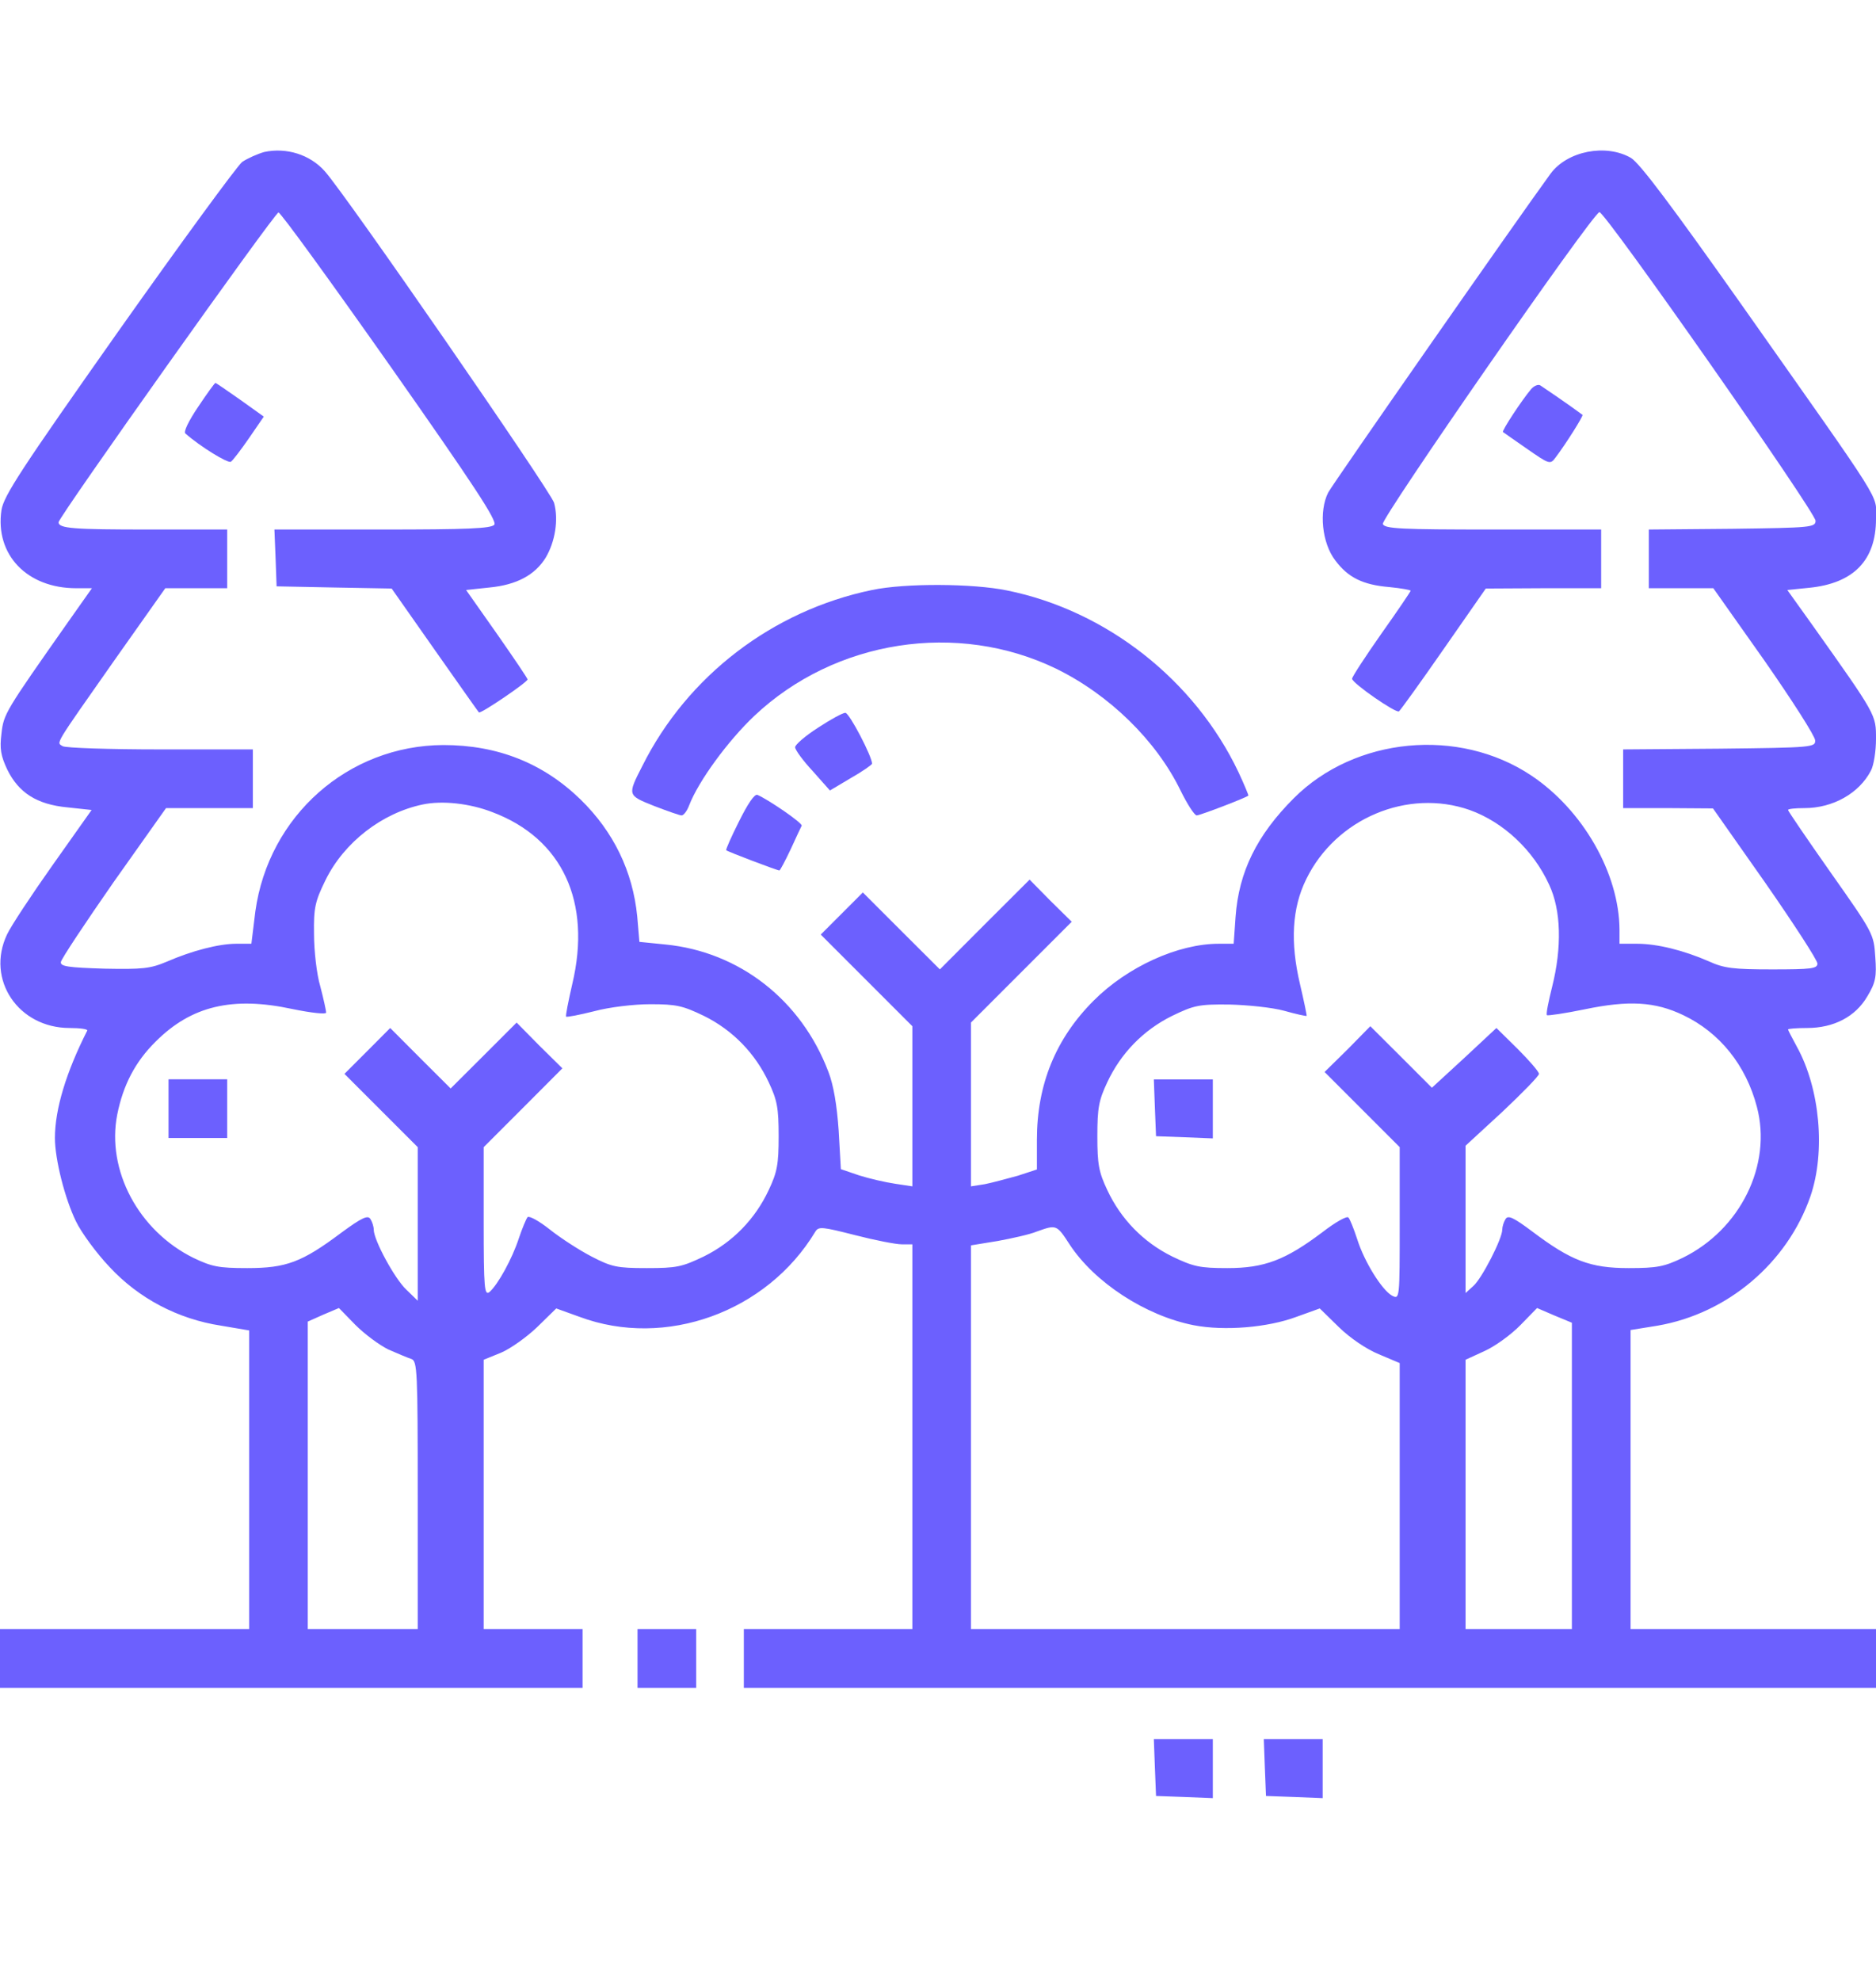 <svg width="18" height="19" viewBox="0 0 18 19" fill="none" xmlns="http://www.w3.org/2000/svg">
<g clip-path="url(#clip0_81_72328)">
<path d="M2.535 1.458C2.471 1.476 2.377 1.518 2.324 1.553C2.275 1.592 1.74 2.323 1.136 3.177C0.204 4.499 0.035 4.756 0.014 4.893C-0.049 5.318 0.257 5.642 0.731 5.642H0.882L0.654 5.965C0.049 6.826 0.035 6.847 0.014 7.037C-0.004 7.181 0.007 7.248 0.07 7.382C0.179 7.603 0.352 7.716 0.647 7.744L0.879 7.769L0.506 8.296C0.302 8.584 0.102 8.887 0.067 8.964C-0.137 9.396 0.176 9.86 0.668 9.86C0.77 9.86 0.844 9.871 0.837 9.885C0.636 10.282 0.527 10.637 0.527 10.915C0.527 11.119 0.622 11.495 0.728 11.713C0.78 11.822 0.928 12.023 1.051 12.152C1.332 12.455 1.709 12.652 2.12 12.715L2.391 12.761V14.192V15.626H1.195H0V15.907V16.189H2.795H5.59V15.907V15.626H5.115H4.641V14.332V13.042L4.806 12.975C4.897 12.937 5.055 12.824 5.154 12.729L5.337 12.55L5.562 12.631C6.384 12.937 7.358 12.585 7.822 11.815C7.854 11.762 7.886 11.766 8.205 11.847C8.395 11.896 8.596 11.935 8.652 11.935H8.754V13.78V15.626H7.945H7.137V15.907V16.189H12.568H18V15.907V15.626H16.822H15.645V14.192V12.757L15.905 12.715C16.576 12.599 17.149 12.114 17.371 11.474C17.518 11.045 17.462 10.44 17.241 10.04C17.195 9.955 17.156 9.881 17.156 9.874C17.156 9.867 17.237 9.86 17.339 9.86C17.596 9.86 17.803 9.751 17.916 9.558C17.997 9.424 18.007 9.368 17.993 9.178C17.979 8.96 17.975 8.95 17.568 8.373C17.343 8.053 17.156 7.779 17.156 7.769C17.156 7.758 17.227 7.751 17.314 7.751C17.585 7.751 17.838 7.61 17.951 7.392C17.979 7.34 18 7.203 18 7.087C18 6.854 18.007 6.865 17.388 5.993L17.149 5.659L17.357 5.638C17.785 5.596 18 5.374 18 4.977C18 4.731 18.105 4.903 16.706 2.917C16.045 1.982 15.732 1.563 15.648 1.514C15.409 1.377 15.04 1.447 14.878 1.665C14.537 2.133 12.793 4.633 12.744 4.724C12.653 4.903 12.684 5.209 12.811 5.374C12.934 5.54 13.078 5.61 13.331 5.631C13.444 5.642 13.535 5.659 13.535 5.666C13.535 5.673 13.409 5.86 13.254 6.078C13.099 6.299 12.973 6.492 12.973 6.51C12.973 6.552 13.395 6.844 13.423 6.823C13.437 6.812 13.63 6.545 13.852 6.225L14.256 5.645L14.811 5.642H15.363V5.36V5.079H14.326C13.444 5.079 13.286 5.072 13.268 5.026C13.247 4.977 15.275 2.052 15.346 2.035C15.395 2.021 17.42 4.914 17.42 4.995C17.42 5.058 17.378 5.062 16.622 5.072L15.82 5.079V5.36V5.642H16.13H16.439L16.928 6.334C17.195 6.717 17.416 7.062 17.416 7.101C17.42 7.167 17.395 7.171 16.499 7.181L15.574 7.188V7.47V7.751H16.007L16.436 7.754L16.938 8.468C17.212 8.862 17.438 9.21 17.438 9.242C17.438 9.291 17.378 9.298 17.002 9.298C16.632 9.298 16.541 9.287 16.397 9.221C16.154 9.115 15.901 9.052 15.708 9.052H15.539V8.918C15.536 8.377 15.188 7.769 14.692 7.438C13.996 6.974 13.001 7.069 12.414 7.656C12.059 8.011 11.886 8.363 11.855 8.795L11.837 9.052H11.693C11.303 9.052 10.818 9.273 10.494 9.597C10.129 9.962 9.949 10.402 9.949 10.933V11.217L9.766 11.277C9.664 11.305 9.52 11.344 9.45 11.358L9.316 11.379V10.595V9.808L9.798 9.326L10.283 8.841L10.079 8.64L9.879 8.437L9.446 8.869L9.018 9.298L8.648 8.929L8.279 8.56L8.079 8.76L7.875 8.964L8.314 9.403L8.754 9.843V10.613V11.379L8.589 11.354C8.494 11.34 8.343 11.305 8.244 11.274L8.068 11.214L8.047 10.845C8.03 10.599 7.998 10.409 7.949 10.282C7.689 9.593 7.095 9.129 6.384 9.059L6.135 9.034L6.114 8.788C6.071 8.359 5.889 7.979 5.569 7.667C5.21 7.319 4.774 7.146 4.254 7.146C3.34 7.15 2.577 7.825 2.45 8.742L2.412 9.052H2.268C2.099 9.052 1.842 9.119 1.6 9.224C1.441 9.291 1.368 9.298 1.002 9.291C0.654 9.28 0.58 9.27 0.584 9.228C0.587 9.199 0.816 8.855 1.09 8.461L1.593 7.751H2.011H2.426V7.47V7.188H1.54C1.051 7.188 0.629 7.174 0.601 7.157C0.541 7.118 0.51 7.171 1.097 6.334L1.586 5.642H1.884H2.18V5.36V5.079H1.427C0.703 5.079 0.562 5.069 0.562 5.009C0.562 4.96 2.637 2.038 2.672 2.038C2.693 2.038 3.175 2.703 3.744 3.511C4.549 4.657 4.771 4.995 4.743 5.033C4.711 5.069 4.489 5.079 3.667 5.079H2.633L2.644 5.35L2.654 5.624L3.206 5.635L3.758 5.645L4.17 6.232C4.398 6.556 4.588 6.826 4.595 6.833C4.609 6.851 5.059 6.545 5.062 6.517C5.062 6.506 4.929 6.31 4.767 6.078L4.472 5.659L4.697 5.635C4.957 5.61 5.133 5.515 5.235 5.35C5.326 5.199 5.361 4.984 5.316 4.822C5.284 4.713 3.315 1.862 3.115 1.641C2.974 1.483 2.749 1.412 2.535 1.458ZM4.725 7.79C5.396 8.043 5.678 8.651 5.491 9.438C5.453 9.604 5.425 9.744 5.432 9.751C5.439 9.758 5.562 9.734 5.702 9.699C5.846 9.66 6.082 9.632 6.24 9.632C6.49 9.632 6.55 9.646 6.754 9.744C7.031 9.881 7.246 10.103 7.376 10.381C7.457 10.553 7.471 10.627 7.471 10.898C7.471 11.168 7.457 11.242 7.376 11.414C7.246 11.692 7.031 11.914 6.754 12.051C6.543 12.152 6.493 12.163 6.205 12.163C5.92 12.163 5.868 12.152 5.674 12.051C5.558 11.991 5.379 11.875 5.277 11.794C5.175 11.713 5.08 11.66 5.062 11.674C5.048 11.692 5.01 11.783 4.978 11.878C4.915 12.072 4.778 12.321 4.697 12.392C4.648 12.43 4.641 12.364 4.641 11.72V11.003L5.017 10.627L5.396 10.247L5.175 10.029L4.957 9.808L4.641 10.124L4.324 10.44L4.032 10.149L3.744 9.86L3.523 10.082L3.305 10.3L3.656 10.651L4.008 11.003V11.738V12.476L3.899 12.37C3.79 12.269 3.586 11.896 3.586 11.794C3.586 11.766 3.572 11.72 3.554 11.692C3.53 11.653 3.473 11.678 3.277 11.822C2.897 12.107 2.746 12.163 2.373 12.163C2.095 12.163 2.032 12.149 1.856 12.065C1.329 11.805 1.02 11.224 1.125 10.69C1.181 10.409 1.297 10.184 1.494 9.99C1.835 9.649 2.229 9.554 2.805 9.678C2.988 9.716 3.129 9.73 3.129 9.713C3.129 9.692 3.104 9.579 3.073 9.46C3.038 9.344 3.013 9.115 3.013 8.96C3.009 8.707 3.023 8.647 3.122 8.444C3.301 8.078 3.667 7.797 4.057 7.716C4.243 7.677 4.507 7.705 4.725 7.79ZM14.101 7.769C14.425 7.885 14.713 8.155 14.864 8.486C14.98 8.732 14.987 9.09 14.892 9.467C14.857 9.607 14.832 9.73 14.843 9.737C14.85 9.744 15.015 9.72 15.205 9.681C15.627 9.593 15.88 9.607 16.151 9.737C16.499 9.903 16.752 10.215 16.857 10.616C17.005 11.172 16.699 11.794 16.144 12.065C15.968 12.149 15.901 12.163 15.627 12.163C15.258 12.163 15.075 12.093 14.702 11.812C14.523 11.678 14.47 11.653 14.446 11.692C14.428 11.72 14.414 11.766 14.414 11.794C14.414 11.882 14.217 12.265 14.136 12.335L14.062 12.402V11.695V10.989L14.414 10.665C14.607 10.483 14.766 10.321 14.766 10.3C14.766 10.279 14.674 10.173 14.562 10.061L14.358 9.86L14.048 10.149L13.739 10.433L13.444 10.138L13.148 9.843L12.931 10.064L12.709 10.282L13.071 10.644L13.43 11.003V11.734C13.43 12.462 13.43 12.465 13.356 12.427C13.261 12.374 13.092 12.107 13.022 11.885C12.99 11.787 12.952 11.692 12.938 11.678C12.923 11.66 12.811 11.724 12.688 11.819C12.333 12.086 12.132 12.163 11.777 12.163C11.51 12.163 11.45 12.149 11.246 12.051C10.969 11.914 10.754 11.692 10.624 11.414C10.543 11.242 10.529 11.168 10.529 10.898C10.529 10.627 10.543 10.553 10.624 10.381C10.754 10.103 10.969 9.881 11.246 9.744C11.457 9.642 11.503 9.632 11.795 9.635C11.967 9.639 12.206 9.663 12.322 9.695C12.435 9.727 12.533 9.748 12.537 9.744C12.54 9.741 12.512 9.604 12.473 9.438C12.379 9.038 12.396 8.711 12.533 8.433C12.818 7.849 13.507 7.561 14.101 7.769ZM10.262 11.935C10.501 12.3 10.99 12.62 11.454 12.711C11.749 12.768 12.164 12.733 12.438 12.631L12.663 12.55L12.846 12.729C12.955 12.835 13.11 12.94 13.229 12.989L13.43 13.074V14.35V15.626H11.373H9.316V13.784V11.945L9.573 11.903C9.71 11.878 9.882 11.84 9.949 11.812C10.136 11.745 10.139 11.745 10.262 11.935ZM3.727 12.944C3.814 12.982 3.913 13.024 3.948 13.035C4.004 13.056 4.008 13.151 4.008 14.343V15.626H3.48H2.953V14.149V12.676L3.101 12.61L3.252 12.546L3.41 12.708C3.498 12.796 3.639 12.901 3.727 12.944ZM15.082 14.156V15.626H14.572H14.062V14.332V13.042L14.245 12.958C14.347 12.912 14.502 12.799 14.59 12.708L14.748 12.546L14.913 12.617L15.082 12.687V14.156Z" fill="#6C60FE"/>
<path d="M1.617 10.634V10.915H1.898H2.18V10.634V10.352H1.898H1.617V10.634Z" fill="#6C60FE"/>
<path d="M11.081 10.623L11.092 10.898L11.366 10.908L11.637 10.919V10.634V10.353H11.356H11.071L11.081 10.623Z" fill="#6C60FE"/>
<path d="M1.902 3.901C1.811 4.035 1.758 4.144 1.779 4.158C1.923 4.285 2.187 4.446 2.215 4.429C2.233 4.418 2.313 4.313 2.391 4.2L2.531 3.996L2.306 3.835C2.18 3.747 2.074 3.673 2.067 3.673C2.06 3.673 1.986 3.775 1.902 3.901Z" fill="#6C60FE"/>
<path d="M14.688 3.736C14.604 3.835 14.407 4.133 14.421 4.144C14.425 4.147 14.53 4.221 14.653 4.306C14.864 4.453 14.875 4.457 14.924 4.39C15.026 4.256 15.195 3.986 15.184 3.979C15.061 3.887 14.808 3.715 14.78 3.697C14.759 3.683 14.716 3.701 14.688 3.736Z" fill="#6C60FE"/>
<path d="M8.367 5.659C7.415 5.856 6.595 6.482 6.163 7.347C6.019 7.628 6.019 7.628 6.275 7.73C6.402 7.779 6.522 7.821 6.539 7.821C6.56 7.821 6.592 7.779 6.613 7.723C6.701 7.494 6.982 7.108 7.239 6.865C8.012 6.137 9.186 5.954 10.136 6.415C10.645 6.665 11.095 7.104 11.327 7.582C11.391 7.712 11.461 7.821 11.482 7.821C11.514 7.821 11.953 7.653 11.978 7.631C11.981 7.628 11.939 7.526 11.883 7.406C11.464 6.524 10.617 5.856 9.661 5.663C9.334 5.596 8.687 5.592 8.367 5.659Z" fill="#6C60FE"/>
<path d="M7.847 6.981C7.727 7.058 7.629 7.143 7.629 7.167C7.629 7.192 7.703 7.294 7.798 7.396L7.963 7.582L8.163 7.463C8.276 7.399 8.364 7.336 8.367 7.326C8.371 7.262 8.149 6.837 8.111 6.837C8.086 6.837 7.97 6.9 7.847 6.981Z" fill="#6C60FE"/>
<path d="M7.091 7.878C7.017 8.025 6.961 8.152 6.968 8.155C6.982 8.169 7.457 8.349 7.478 8.349C7.485 8.349 7.534 8.257 7.587 8.145C7.636 8.036 7.685 7.934 7.692 7.92C7.703 7.895 7.369 7.667 7.267 7.624C7.239 7.614 7.175 7.709 7.091 7.878Z" fill="#6C60FE"/>
<path d="M6.117 15.907V16.189H6.398H6.68V15.907V15.626H6.398H6.117V15.907Z" fill="#6C60FE"/>
<path d="M11.081 16.951L11.092 17.226L11.366 17.236L11.637 17.247V16.962V16.681H11.356H11.071L11.081 16.951Z" fill="#6C60FE"/>
<path d="M12.136 16.951L12.147 17.226L12.421 17.236L12.691 17.247V16.962V16.681H12.41H12.126L12.136 16.951Z" fill="#6C60FE"/>
</g>
<defs>
<clipPath id="clip0_81_72328">
<rect width="18" height="18" fill="white" transform="translate(0 0.333)"/>
</clipPath>
</defs>
</svg>
